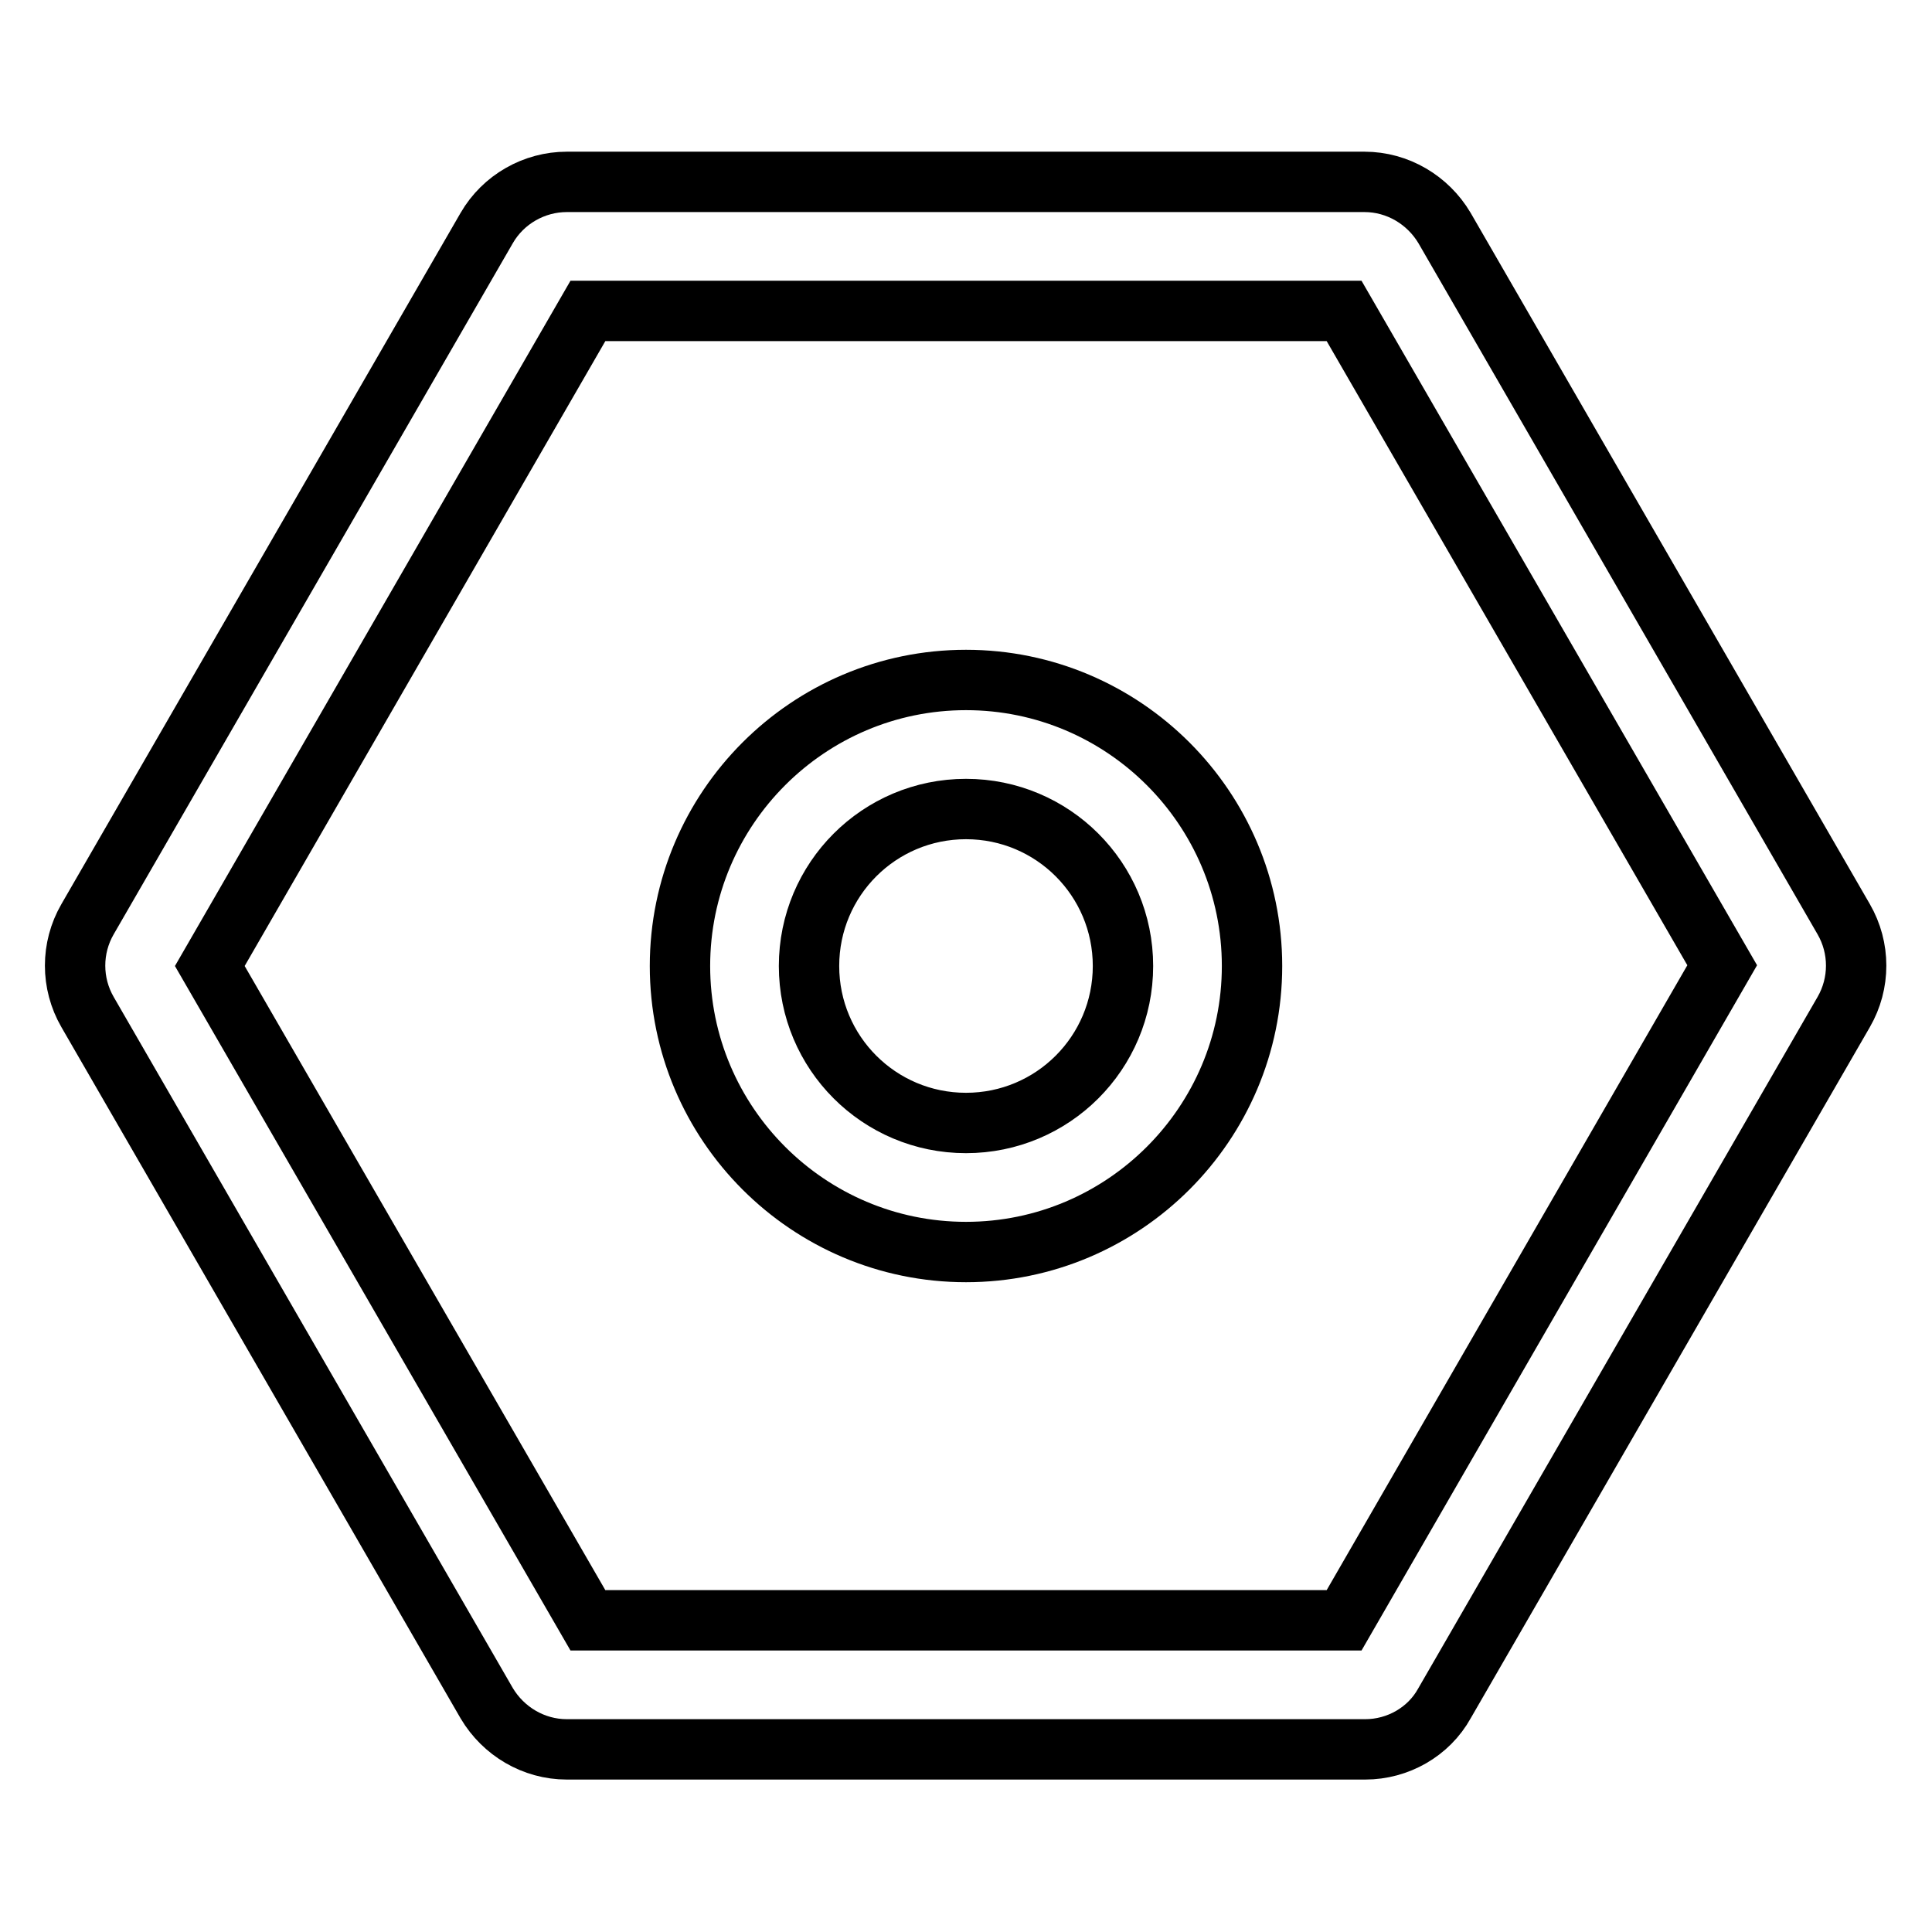 <?xml version="1.0" encoding="utf-8"?>
<!-- Svg Vector Icons : http://www.onlinewebfonts.com/icon -->
<!DOCTYPE svg PUBLIC "-//W3C//DTD SVG 1.1//EN" "http://www.w3.org/Graphics/SVG/1.1/DTD/svg11.dtd">
<svg version="1.1" xmlns="http://www.w3.org/2000/svg" xmlns:xlink="http://www.w3.org/1999/xlink" x="0px" y="0px" viewBox="0 0 256 256" enable-background="new 0 0 256 256" xml:space="preserve">
<g> <path stroke-width="8" fill-opacity="0" stroke="#000000"  d="M180.9,231.8H75.1c-4.4,0-8.4-2.4-10.6-6.1l-52.9-91.6c-2.2-3.8-2.2-8.5,0-12.3l52.9-91.6 c2.2-3.8,6.3-6.1,10.6-6.1h105.7c4.4,0,8.4,2.4,10.6,6.1l52.9,91.6c2.2,3.8,2.2,8.5,0,12.3l-52.9,91.6 C189.3,229.5,185.2,231.8,180.9,231.8z M77.9,214.7h100.2l50.1-86.8l-50.1-86.7H77.9L27.8,128L77.9,214.7z"/> <path stroke-width="8" fill-opacity="0" stroke="#000000"  d="M128,165.9c-20.9,0-37.9-17-37.9-37.9c0-20.9,17-37.9,37.9-37.9c20.9,0,37.9,17,37.9,37.9 C165.9,148.9,148.9,165.9,128,165.9L128,165.9z M128,107.2c-11.5,0-20.8,9.3-20.8,20.8c0,11.5,9.3,20.8,20.8,20.8 c11.5,0,20.8-9.3,20.8-20.8C148.8,116.5,139.5,107.2,128,107.2z"/></g>
</svg>